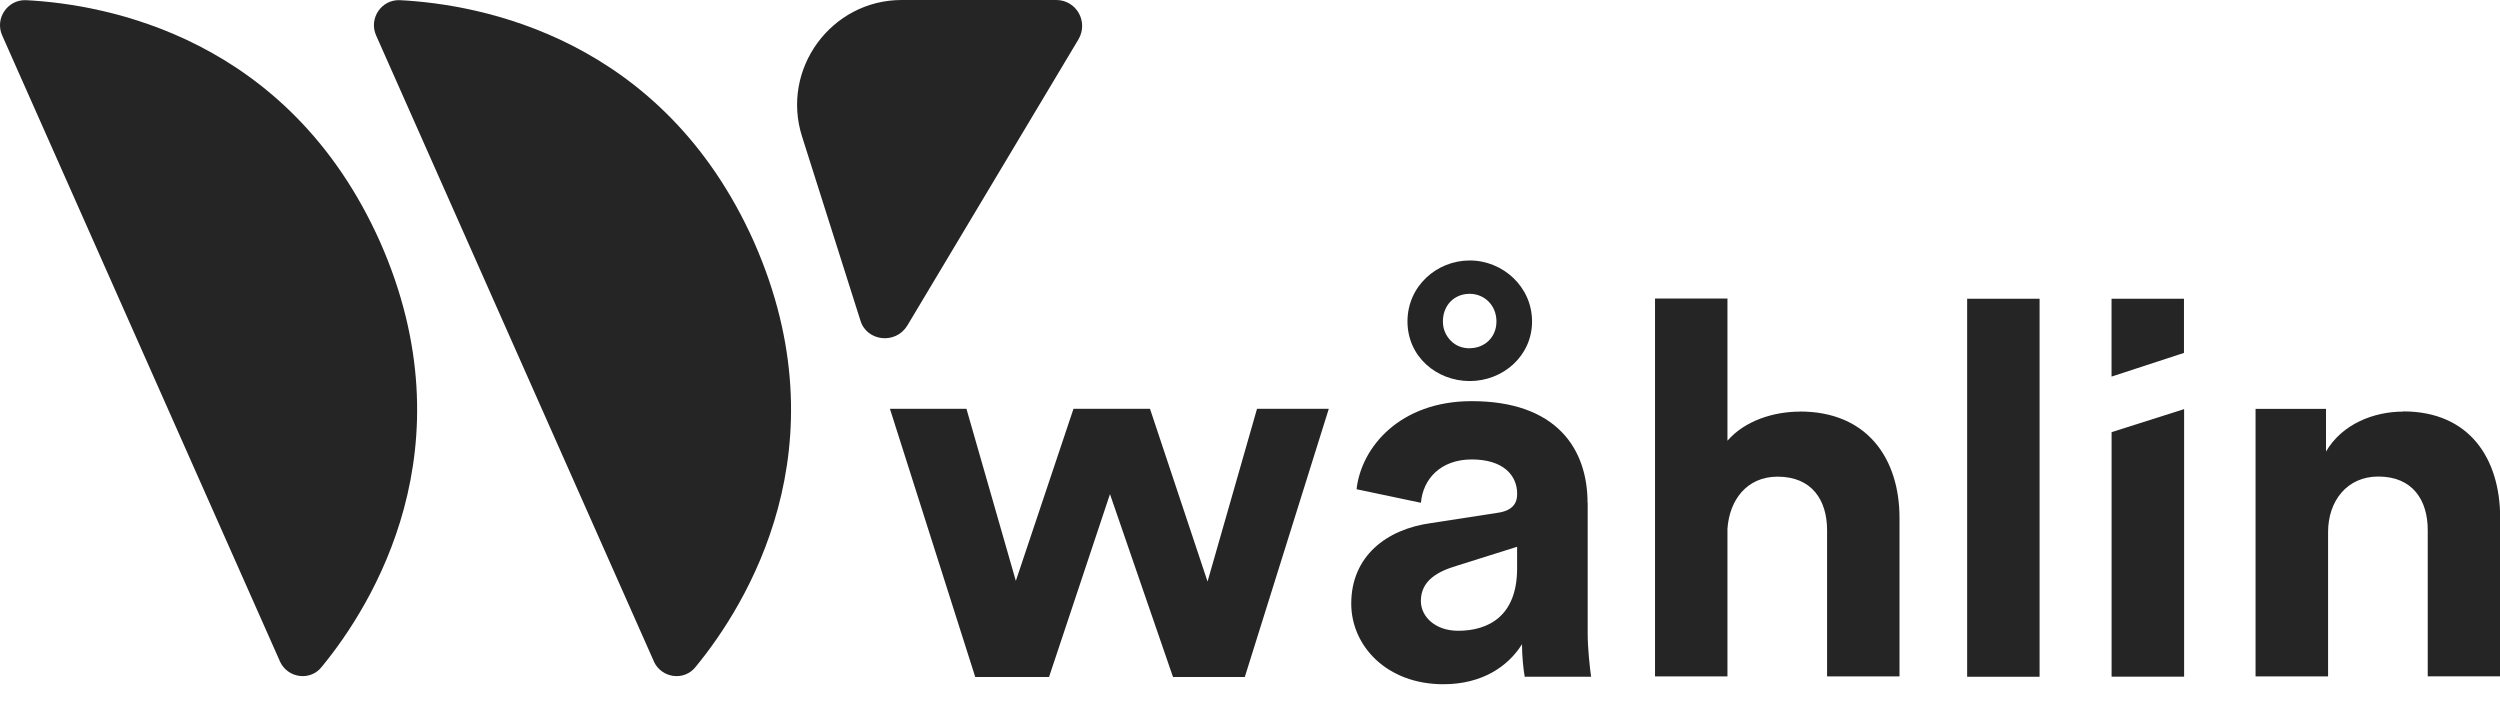 <svg fill="none" height="30" viewBox="0 0 107 30" width="107" xmlns="http://www.w3.org/2000/svg" xmlns:xlink="http://www.w3.org/1999/xlink"><clipPath id="a"><path d="m0 0h107v29.285h-107z"/></clipPath><g clip-path="url(#a)" fill="#252525"><path d="m62.906 11.148c-1.42 0-2.666 1.103-2.666 2.609 0 1.506 1.246 2.552 2.666 2.552s2.666-1.071 2.666-2.552-1.246-2.609-2.666-2.609zm0 3.759c-.313 0-.591-.103-.801-.313s-.349-.488-.349-.837c0-.694.488-1.182 1.146-1.182.626 0 1.146.488 1.146 1.182 0 .694-.523 1.146-1.146 1.146"/><path d="m51.683 24.89-2.463-7.393h-3.275l-2.467 7.365-2.114-7.365h-3.275l3.652 11.48h3.157l2.609-7.828 2.698 7.828h3.072l3.595-11.48h-3.072z"/><path d="m67.947 21.519c0-2.317-1.335-4.35-4.959-4.35-3.072 0-4.727 1.972-4.927 3.77l2.755.58c.085-1.014.84-1.855 2.175-1.855 1.335 0 1.944.666 1.944 1.477 0 .406-.203.726-.869.812l-2.812.434c-1.915.26-3.421 1.42-3.421 3.449 0 1.798 1.506 3.449 3.944 3.449 1.68 0 2.784-.783 3.364-1.712 0 .463.057 1.071.117 1.392h2.841c-.057-.406-.146-1.217-.146-1.826v-5.624zm-3.015 2.812c0 2.029-1.217 2.666-2.524 2.666-.986 0-1.595-.609-1.595-1.274 0-.897.755-1.274 1.538-1.509l2.581-.812z"/><path d="m77.035 17.617c-1.103 0-2.349.377-3.1 1.246v-6.087h-3.1v16.175h3.1v-6.318c.085-1.246.84-2.232 2.146-2.232 1.477 0 2.118 1.014 2.118 2.289v6.261h3.1v-6.785c0-2.52-1.363-4.553-4.261-4.553"/><path d="m87.294 12.786h-3.1v16.179h3.1z"/><path d="m93.474 12.786h-3.1v3.332l3.1-1.014z"/><path d="m90.376 28.961h3.104v-11.451l-3.104.986z"/><path d="m102.856 17.616c-1.245 0-2.609.523-3.303 1.709v-1.826h-3.015v11.451h3.104v-6.176c0-1.335.812-2.378 2.147-2.378 1.477 0 2.118 1.014 2.118 2.289v6.261h3.1v-6.785c0-2.52-1.303-4.553-4.147-4.553"/><path d="m27.982 28.299-11.886-26.786c-.32-.726.231-1.538 1.014-1.506 3.449.174 11.249 1.595 15.161 10.348 3.884 8.785-.317 15.538-2.492 18.179-.491.637-1.477.491-1.798-.231"/><path d="m11.978 28.299-11.886-26.786c-.32-.723.231-1.534 1.015-1.506 3.449.174 11.249 1.595 15.161 10.348 3.884 8.785-.32 15.538-2.492 18.179-.491.637-1.477.491-1.798-.231"/><path d="m38.825 13.943c-.495.812-1.741.666-2.001-.231l-2.492-7.856c-.929-2.898 1.246-5.856 4.261-5.856h6.61c.869 0 1.392.929.958 1.68l-7.333 12.263z"/></g></svg>